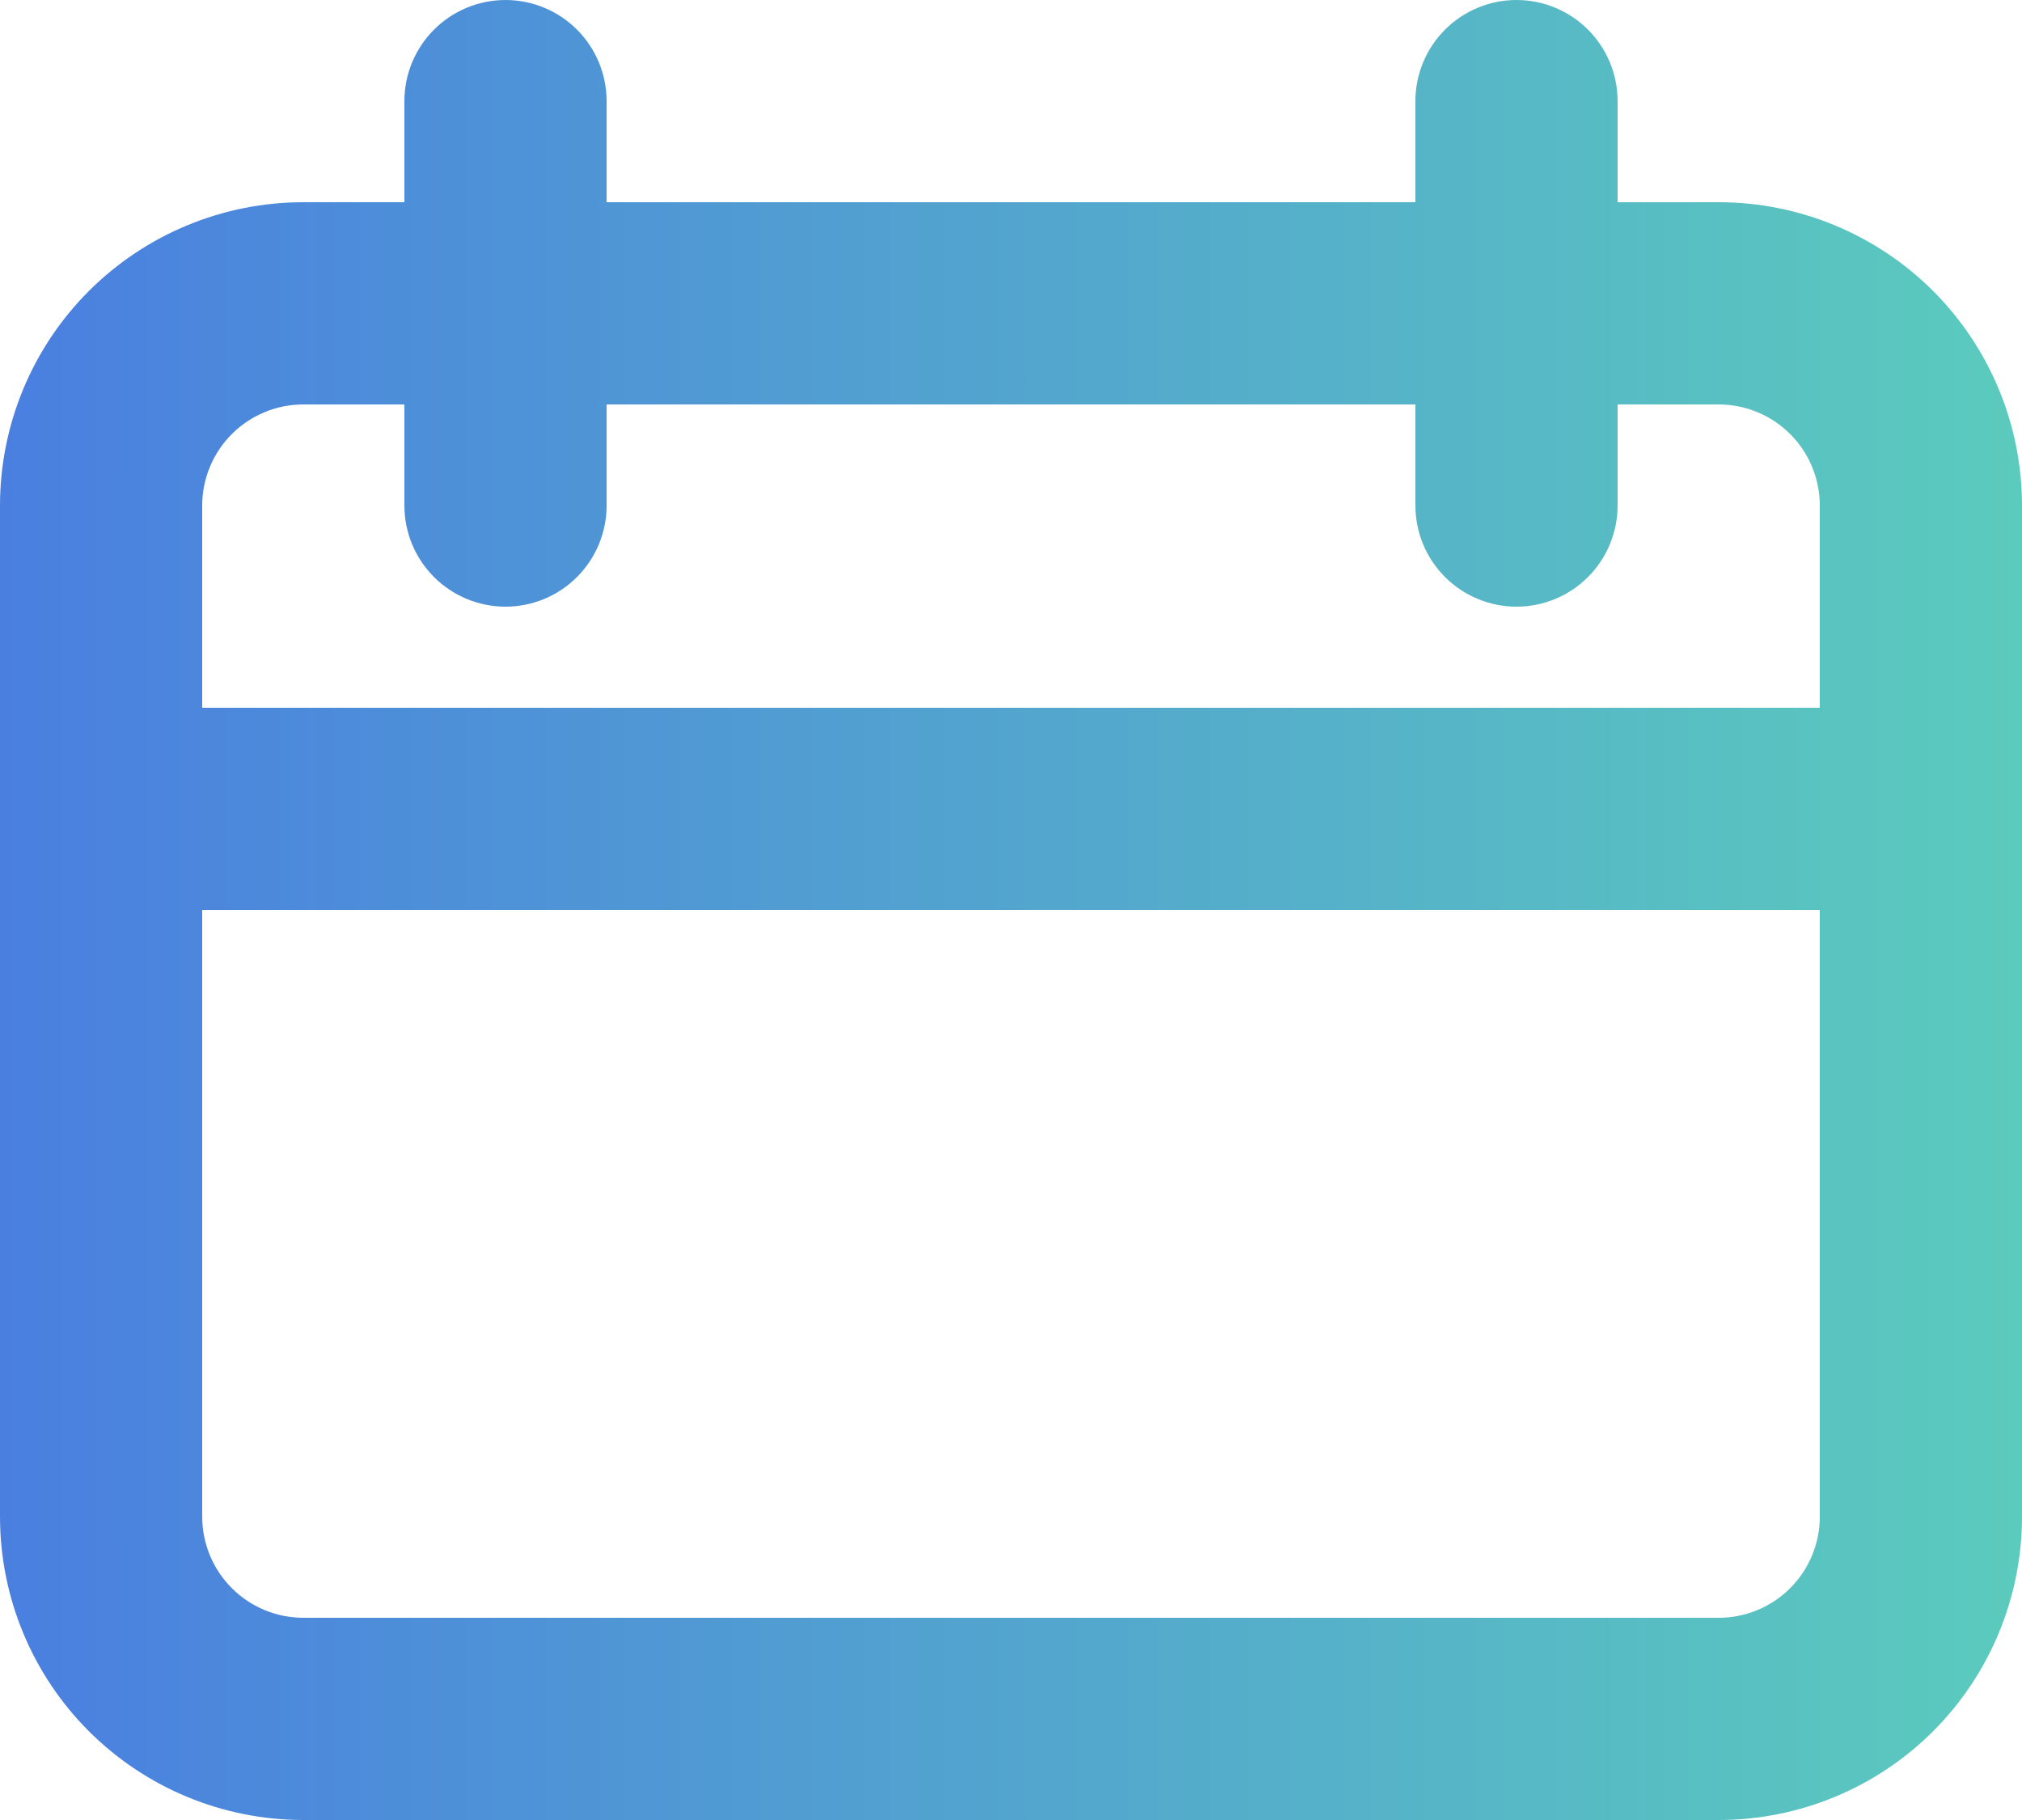 <svg width="40" height="36" viewBox="0 0 40 36" fill="none" xmlns="http://www.w3.org/2000/svg">
<path d="M36 14V10C36 9.47 35.789 8.961 35.414 8.586C35.039 8.211 34.53 8 34 8H32V10C32 10.53 31.789 11.039 31.414 11.414C31.039 11.789 30.53 12 30 12C29.47 12 28.961 11.789 28.586 11.414C28.211 11.039 28 10.53 28 10V8H12V10C12 10.53 11.789 11.039 11.414 11.414C11.039 11.789 10.53 12 10 12C9.47 12 8.961 11.789 8.586 11.414C8.211 11.039 8 10.53 8 10V8H6C5.47 8 4.961 8.211 4.586 8.586C4.211 8.961 4 9.47 4 10V14H36ZM36 18H4V30C4 30.53 4.211 31.039 4.586 31.414C4.961 31.789 5.47 32 6 32H34C34.53 32 35.039 31.789 35.414 31.414C35.789 31.039 36 30.53 36 30V18ZM32 4H34C35.591 4 37.117 4.632 38.243 5.757C39.368 6.883 40 8.409 40 10V30C40 31.591 39.368 33.117 38.243 34.243C37.117 35.368 35.591 36 34 36H6C4.409 36 2.883 35.368 1.757 34.243C0.632 33.117 0 31.591 0 30L0 10C0 8.409 0.632 6.883 1.757 5.757C2.883 4.632 4.409 4 6 4H8V2C8 1.47 8.211 0.961 8.586 0.586C8.961 0.211 9.47 0 10 0C10.53 0 11.039 0.211 11.414 0.586C11.789 0.961 12 1.47 12 2V4H28V2C28 1.47 28.211 0.961 28.586 0.586C28.961 0.211 29.47 0 30 0C30.53 0 31.039 0.211 31.414 0.586C31.789 0.961 32 1.47 32 2V4Z" fill="url(#paint0_linear_1641_12192)"/>
<defs>
<linearGradient id="paint0_linear_1641_12192" x1="-1.21179e-09" y1="18" x2="40" y2="18" gradientUnits="userSpaceOnUse">
<stop stop-color="#4A7FE0"/>
<stop offset="1" stop-color="#5BCBBD"/>
</linearGradient>
</defs>
</svg>
